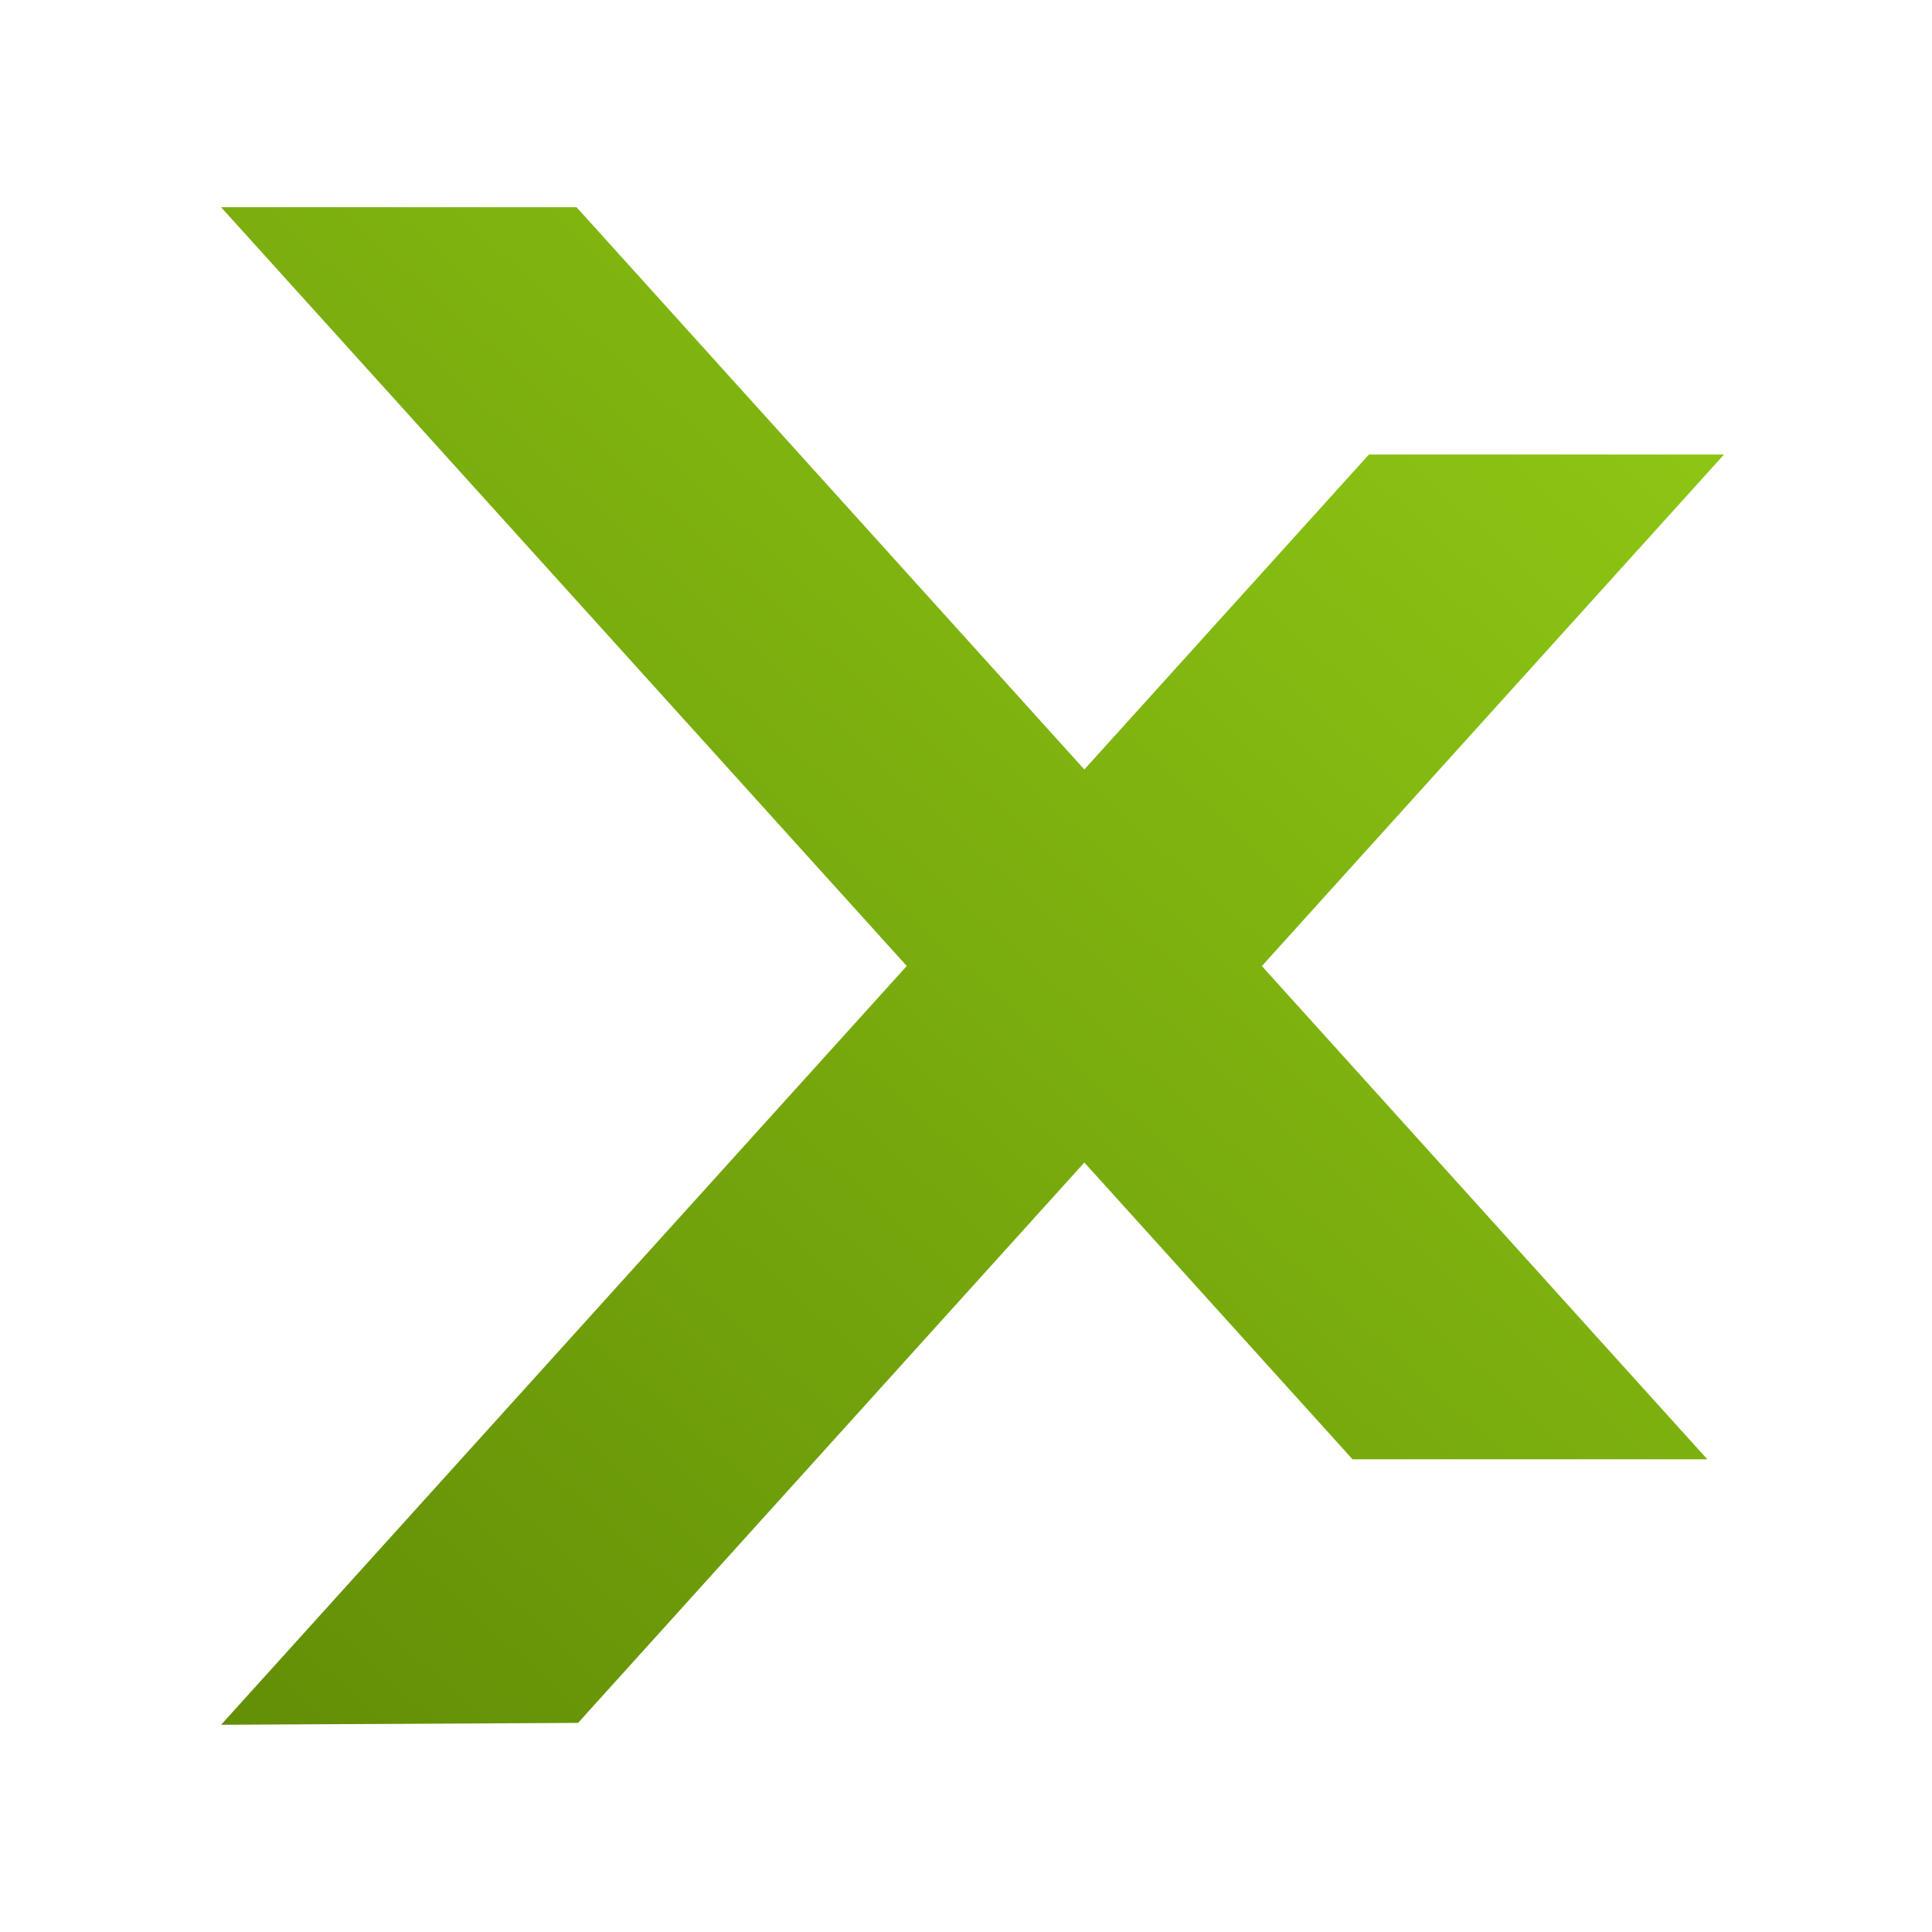 <?xml version="1.0" encoding="UTF-8"?>
<svg xmlns="http://www.w3.org/2000/svg" width="147" height="147" viewBox="0 0 147 147" fill="none">
  <path fill-rule="evenodd" clip-rule="evenodd" d="M43.87 15.768L16.823 15.768L68.993 73.499L16.823 131.232L43.982 131.09L82.505 88.452L102.911 111.034L129.904 111.034L96.011 73.504L131.176 34.582L104.159 34.582L82.503 58.547L43.87 15.768Z" fill="url(#paint0_linear_21_10)"></path>
  <defs>
    <linearGradient id="paint0_linear_21_10" x1="123.029" y1="29.662" x2="27.715" y2="135.159" gradientUnits="userSpaceOnUse">
      <stop stop-color="#8CC514"></stop>
      <stop offset="1" stop-color="#649007"></stop>
    </linearGradient>
  </defs>
</svg>
